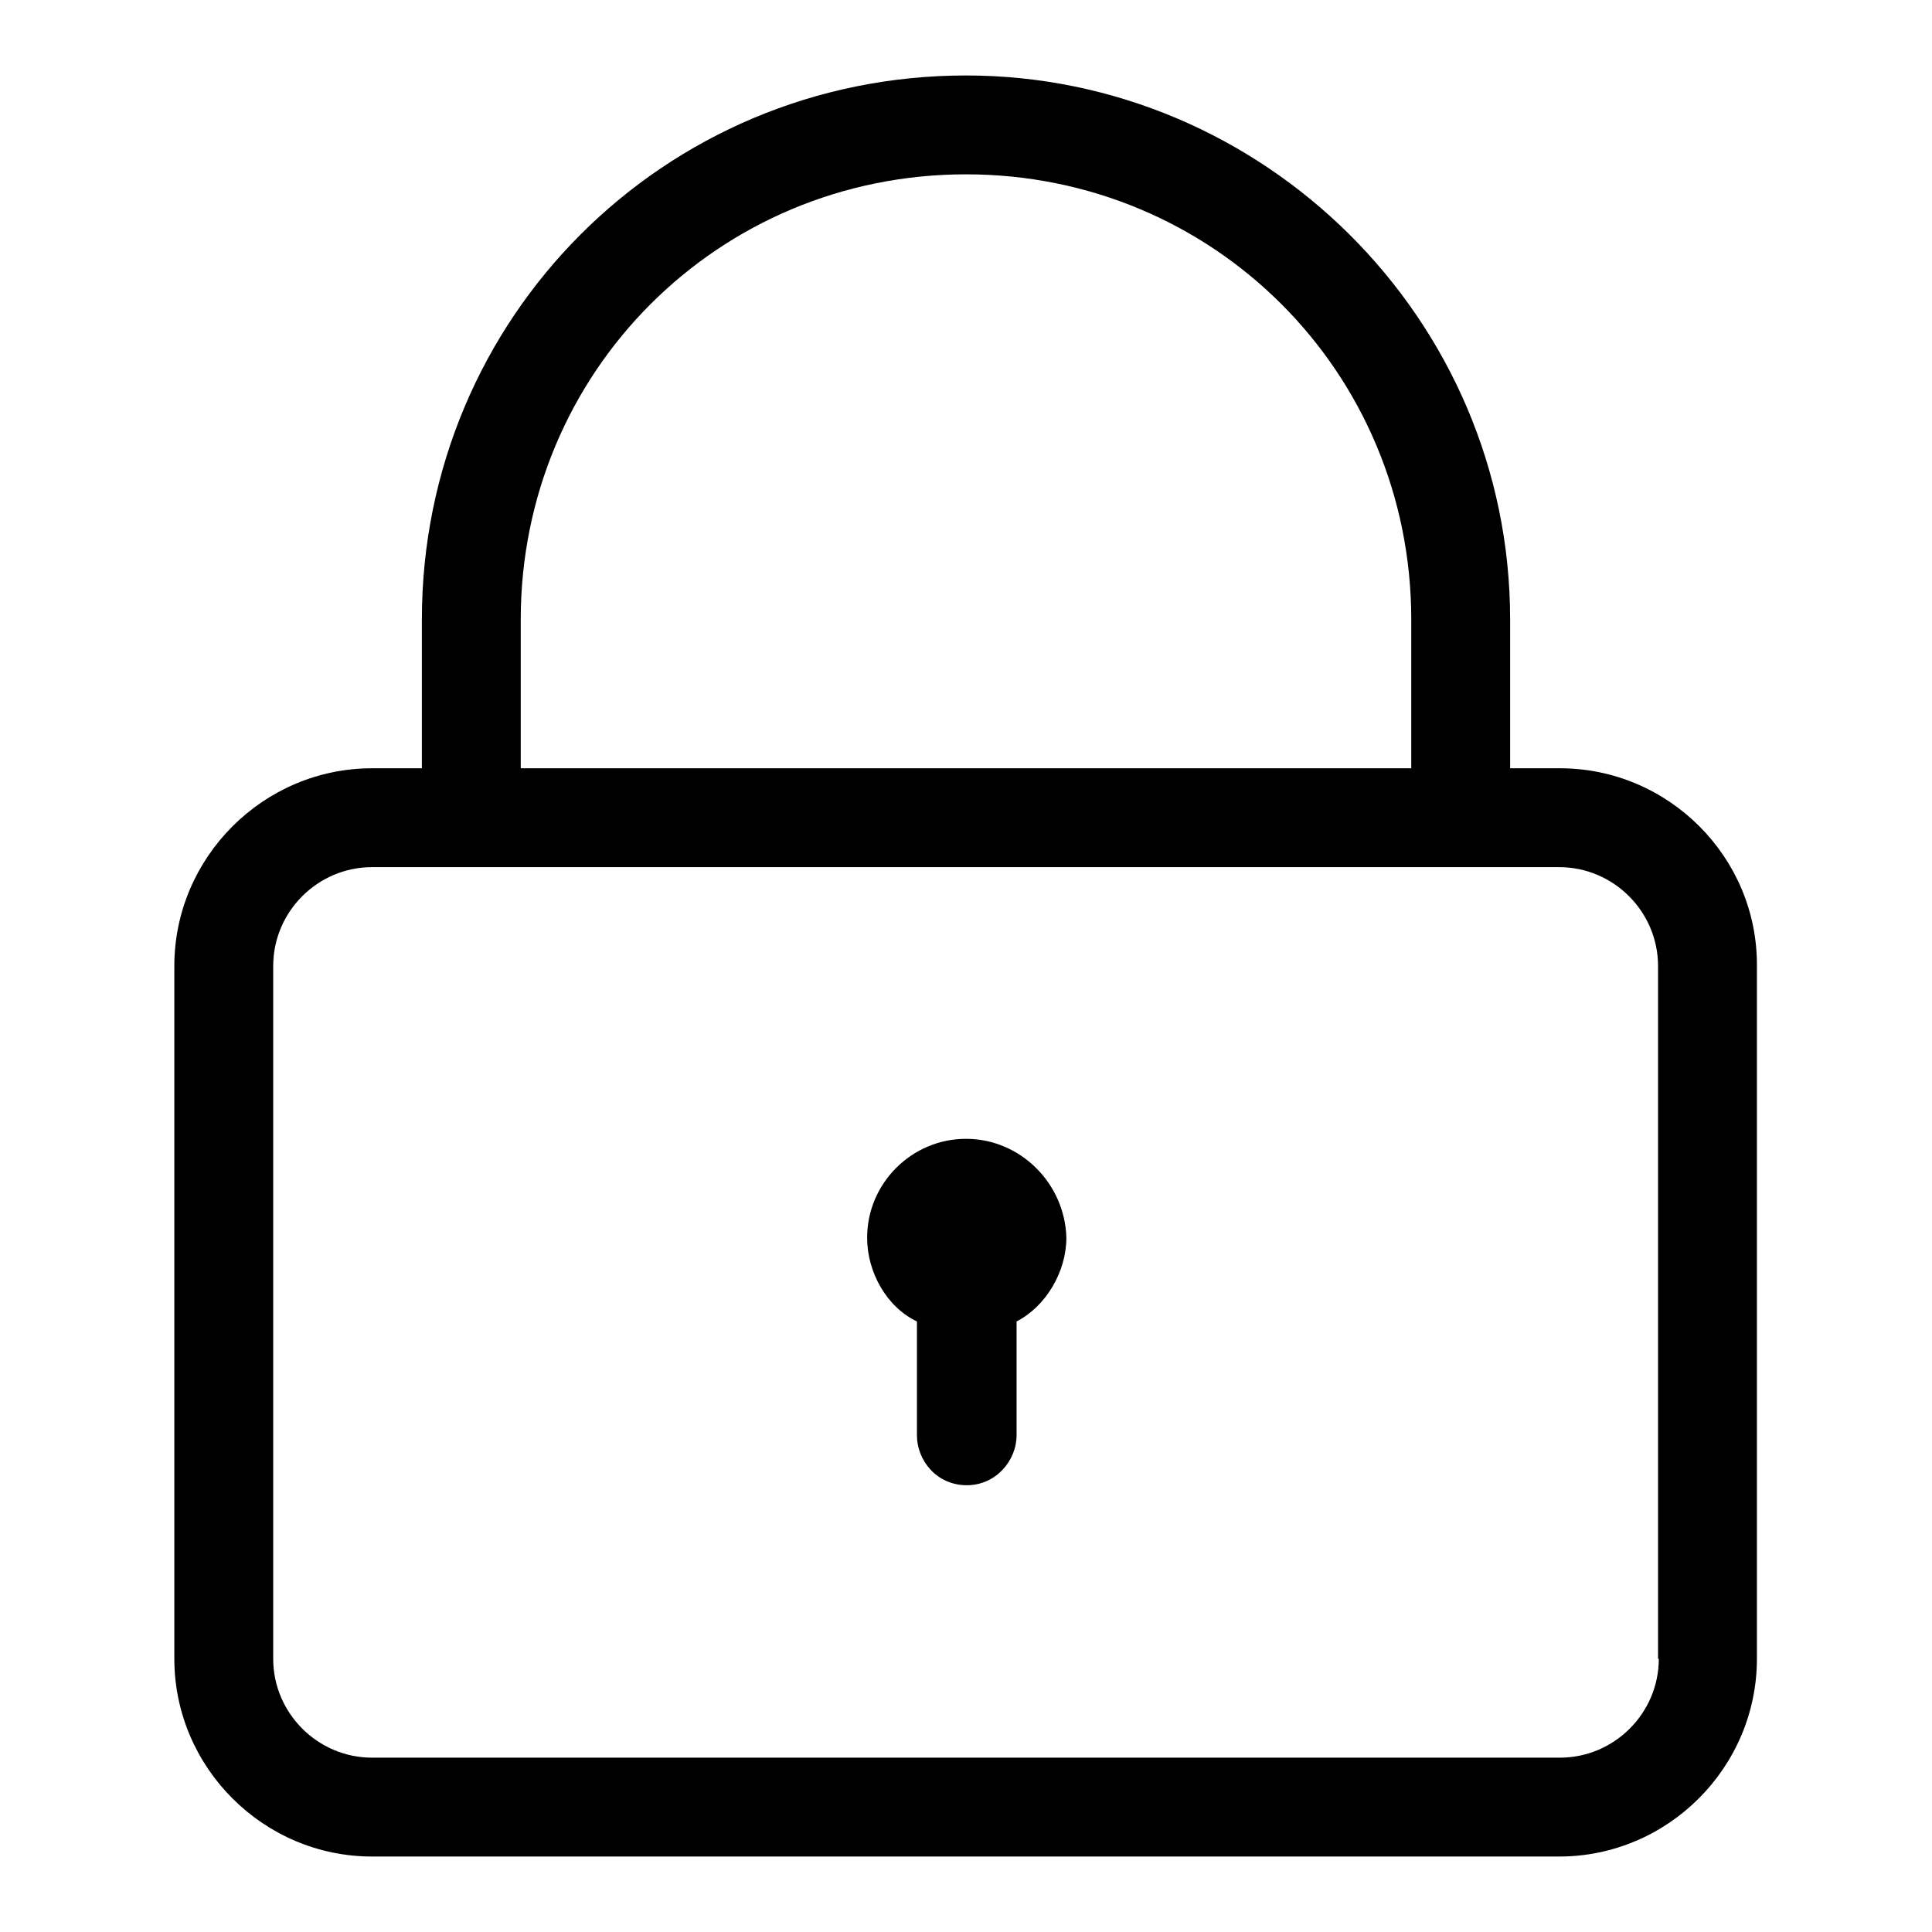 <?xml version="1.0" encoding="utf-8"?>
<!-- Svg Vector Icons : http://www.onlinewebfonts.com/icon -->
<!DOCTYPE svg PUBLIC "-//W3C//DTD SVG 1.1//EN" "http://www.w3.org/Graphics/SVG/1.1/DTD/svg11.dtd">
<svg version="1.1" xmlns="http://www.w3.org/2000/svg" xmlns:xlink="http://www.w3.org/1999/xlink" x="0px" y="0px" viewBox="0 0 256 256" enable-background="new 0 0 256 256" xml:space="preserve">
<g> <path fill="#000000" d="M206.7,101.8h-6.6V82.1c0-40-32.8-72.1-72.1-72.1c-40,0-72.1,32.1-72.1,72.1v19.7h-6.6 c-14.4,0-26.2,11.8-26.2,26.2v91.8c0,14.4,11.8,26.2,26.2,26.2h157.3c14.4,0,26.2-11.8,26.2-26.2V128 C232.9,113.6,221.1,101.8,206.7,101.8z M69,82.1c0-32.8,26.2-59,59-59c32.8,0,59,26.2,59,59v19.7H69V82.1z M219.8,219.8 c0,7.2-5.9,13.1-13.1,13.1H49.3c-7.2,0-13.1-5.9-13.1-13.1V128c0-7.2,5.9-13.1,13.1-13.1h157.3c7.2,0,13.1,5.9,13.1,13.1V219.8 L219.8,219.8z M128,150.9c-7.2,0-13.1,5.9-13.1,13.1c0,4.6,2.6,9.2,6.6,11.1v15.1c0,3.3,2.6,6.6,6.6,6.6c3.9,0,6.6-3.3,6.6-6.6 v-15.1c3.9-2,6.6-6.6,6.6-11.1C141.1,156.8,135.2,150.9,128,150.9L128,150.9z"/></g>
</svg>